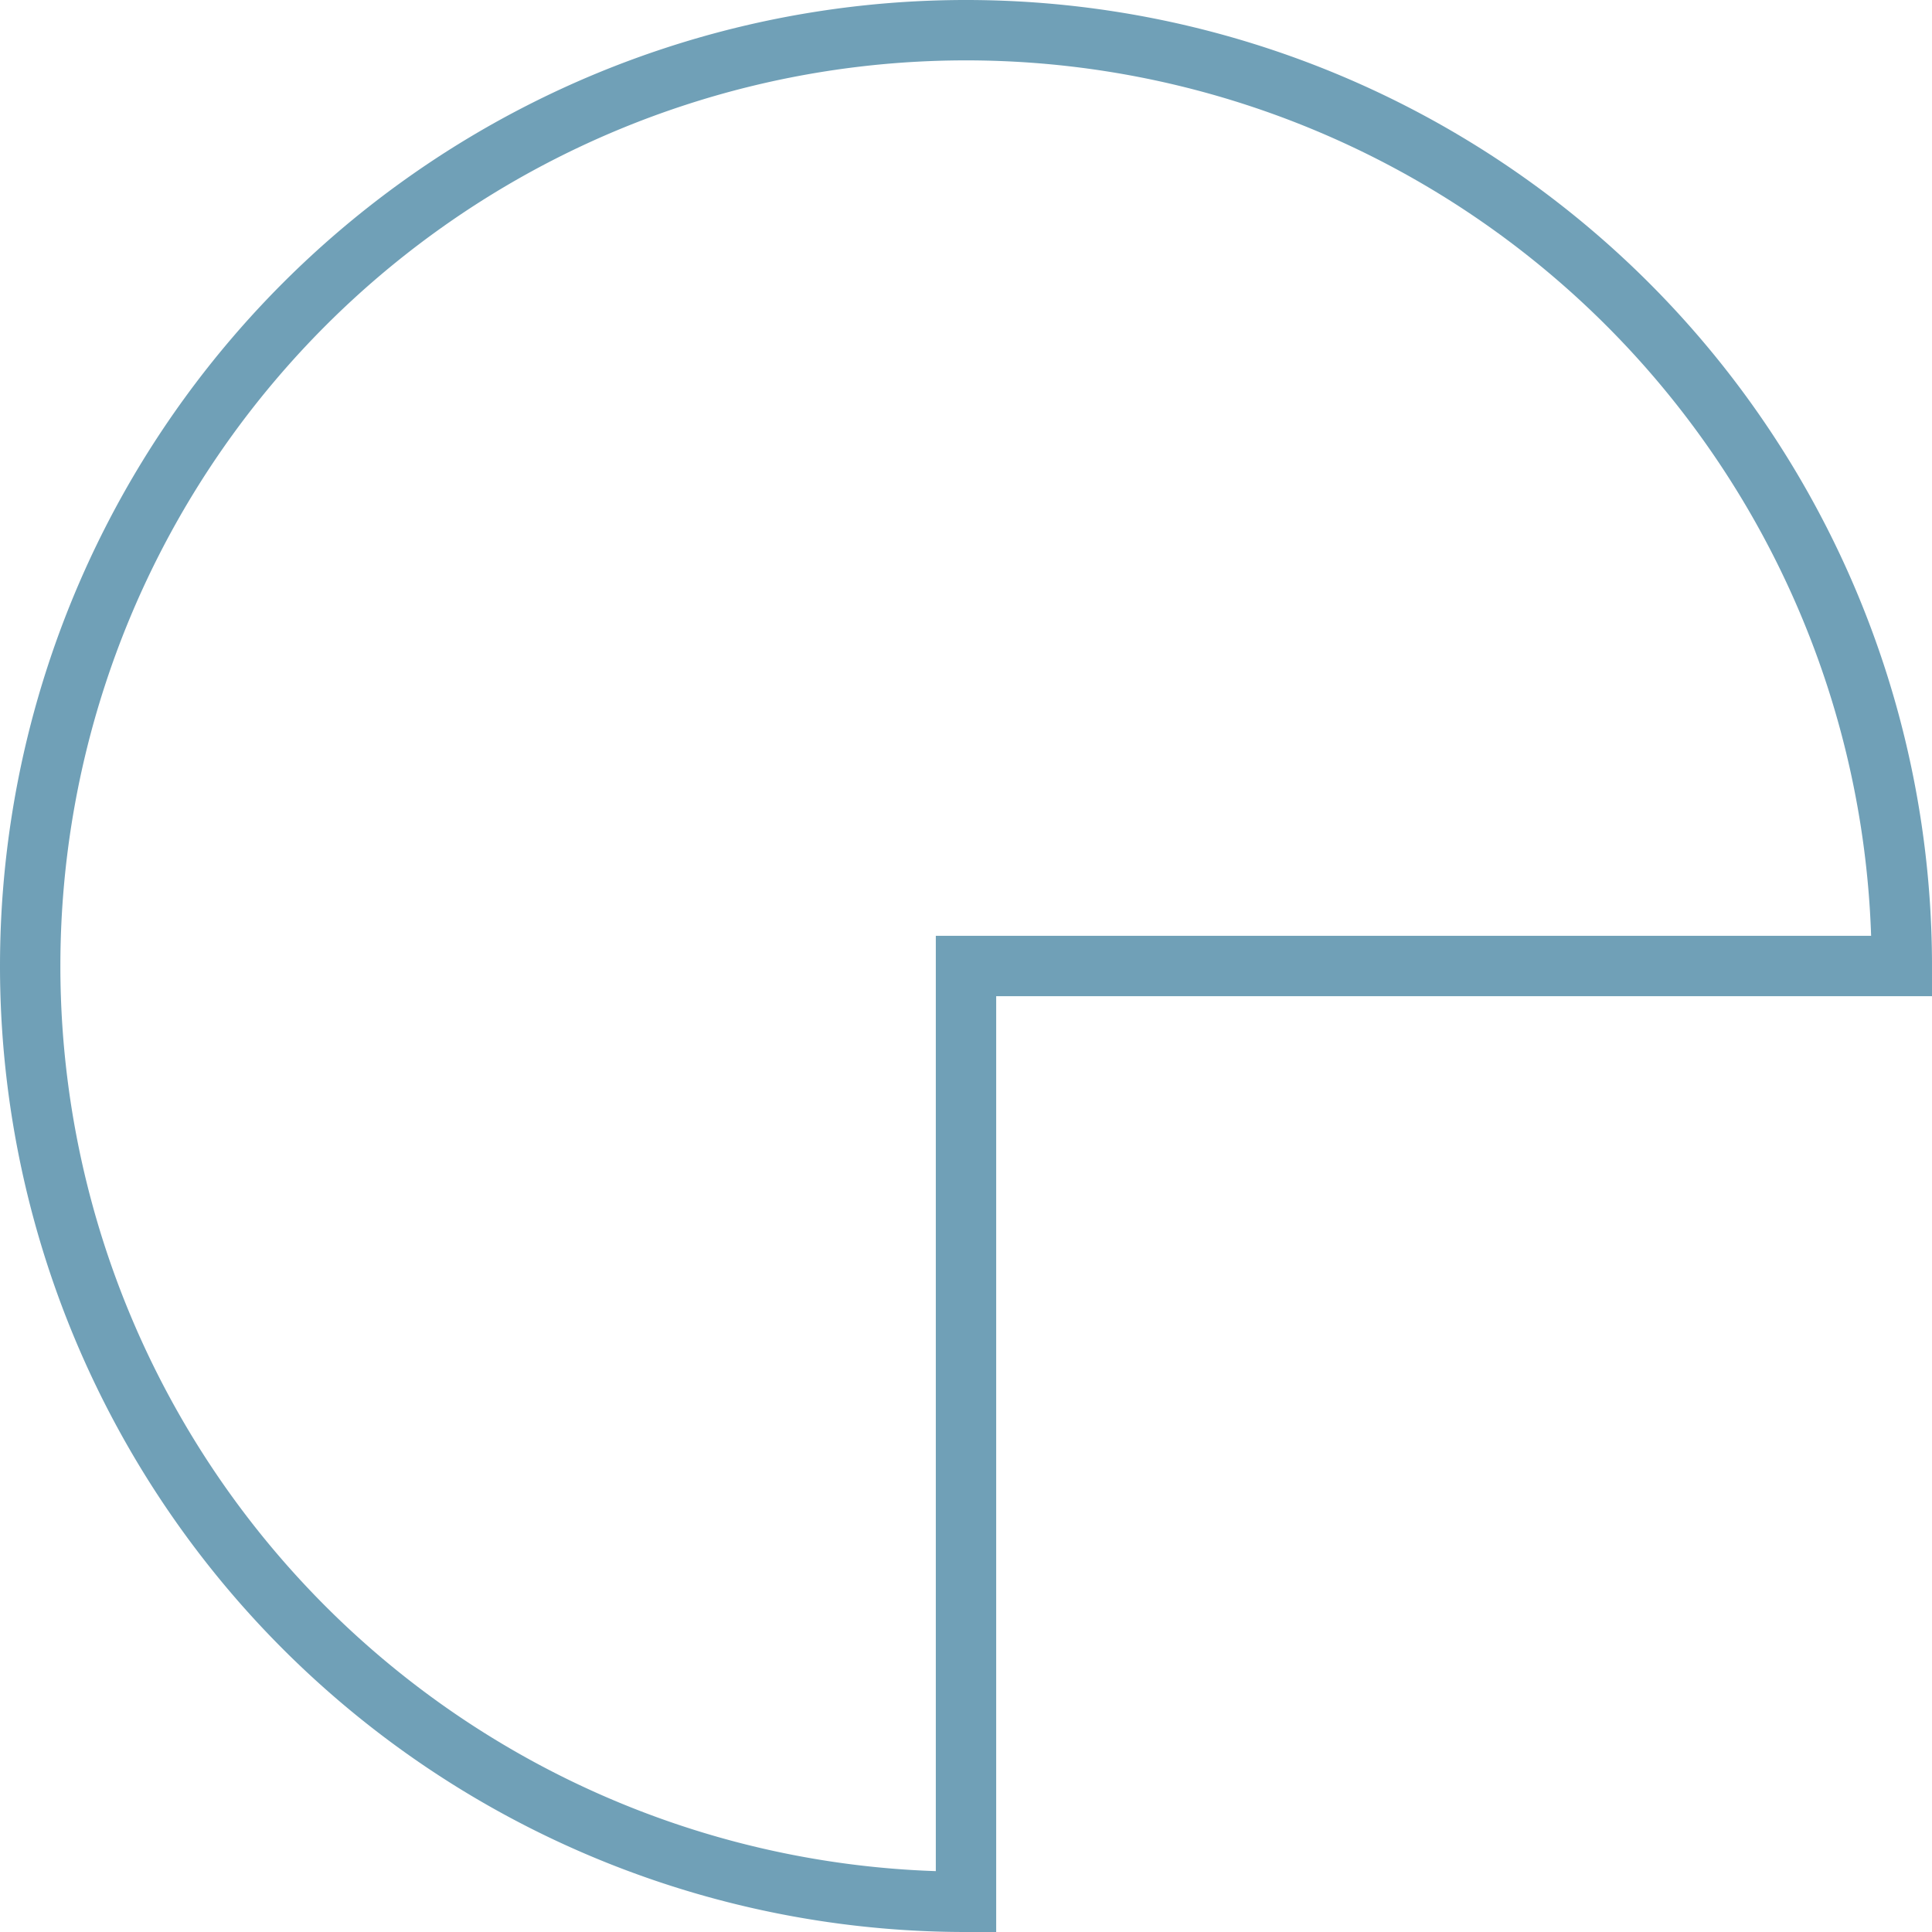 <svg xmlns="http://www.w3.org/2000/svg" version="1.1" xmlns:xlink="http://www.w3.org/1999/xlink" width="128" height="128"><svg xmlns="http://www.w3.org/2000/svg" xmlns:xlink="http://www.w3.org/1999/xlink" viewBox="0 0 128 128">
    <defs>
        <radialGradient id="SvgjsRadialGradient1013" cx="50%" cy="70%" r="65%" spreadMethod="pad">
            <stop offset="0%" stop-color="#70A0B7" stop-opacity="1"></stop>
            <stop offset="100%" stop-color="#FFFFFF" stop-opacity="1"></stop>
        </radialGradient>
    </defs>
    <path id="SvgjsPath1012" d="M126,64
             A62,62 0 1,0 2,64
             A62,62 0 0,0 64,126
             L64,64
             L126,64
             Z" style="fill: url(#grad);
                 stroke-width: 4;
                 stroke-linecap: square;
                 stroke: #70A0B7;"></path>
</svg><style>@media (prefers-color-scheme: light) { :root { filter: none; } }
@media (prefers-color-scheme: dark) { :root { filter: none; } }
</style></svg>
